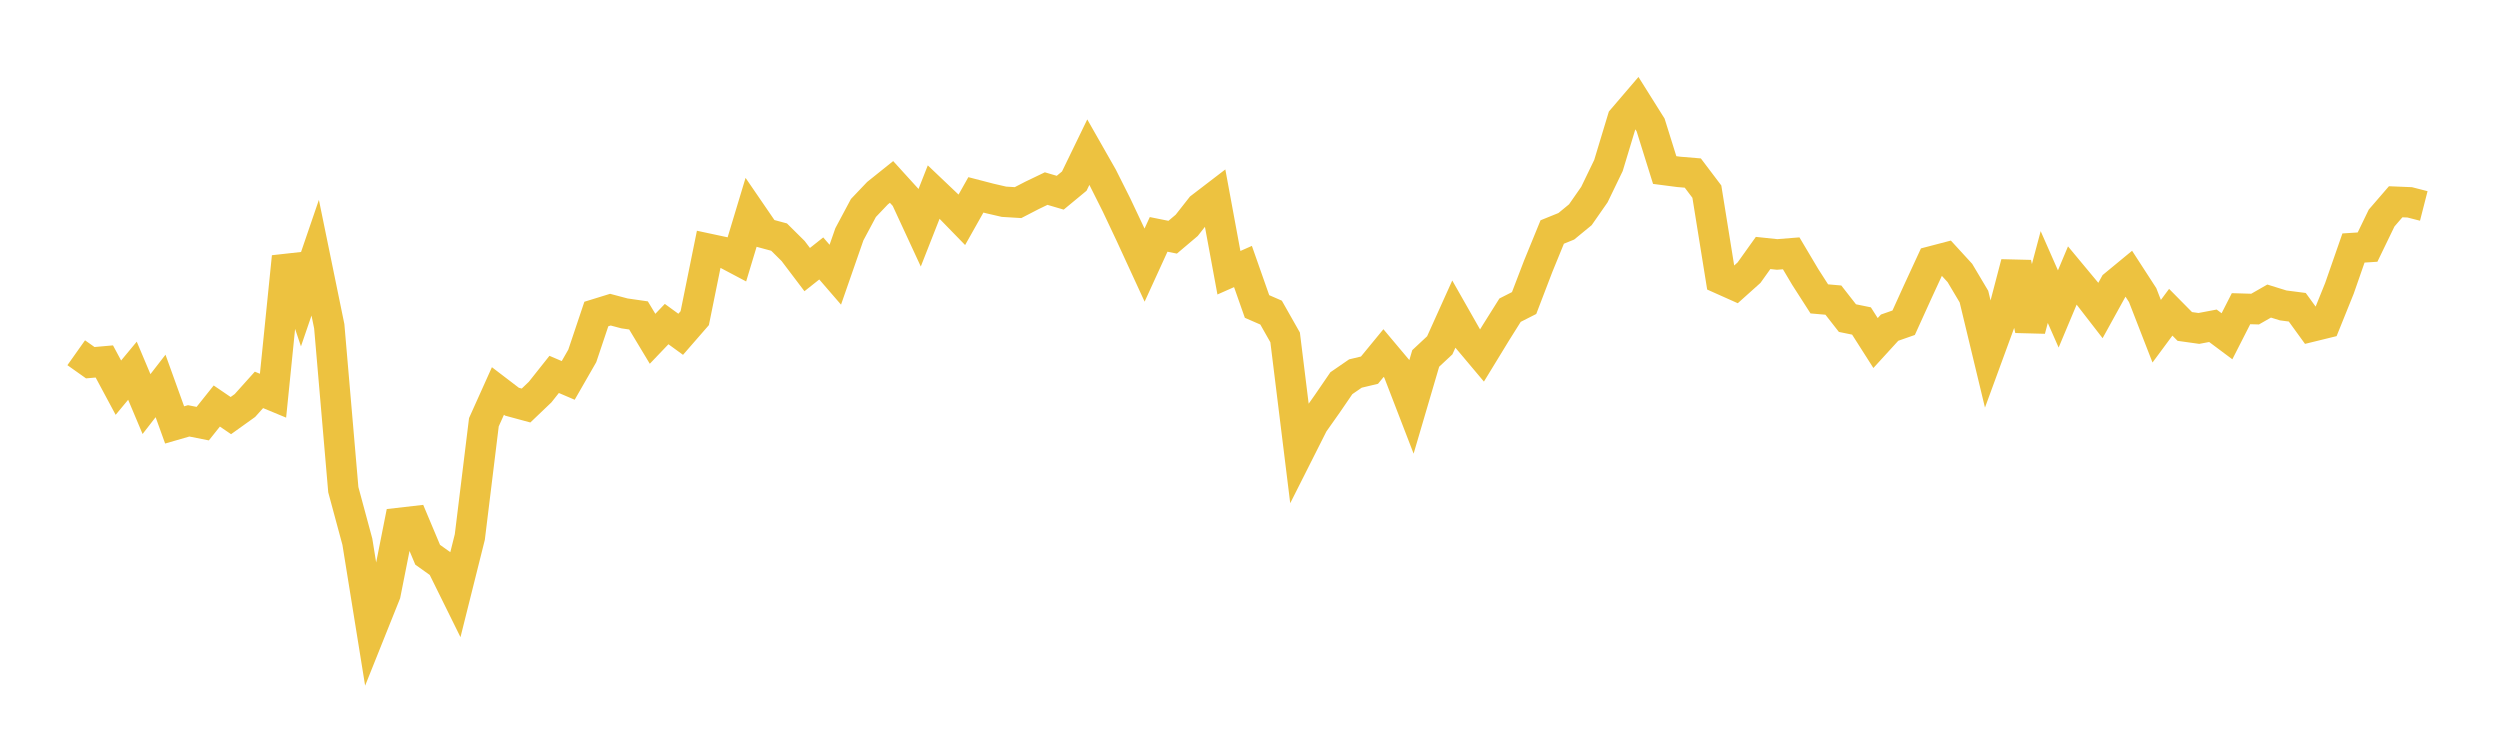 <svg width="164" height="48" xmlns="http://www.w3.org/2000/svg" xmlns:xlink="http://www.w3.org/1999/xlink"><path fill="none" stroke="rgb(237,194,64)" stroke-width="2" d="M5,23.14L5.922,23.793L6.844,23.711L7.766,25.431L8.689,24.319L9.611,26.507L10.533,25.318L11.455,27.875L12.377,27.608L13.299,27.791L14.222,26.635L15.144,27.263L16.066,26.603L16.988,25.576L17.91,25.958L18.832,16.843L19.754,19.602L20.677,16.906L21.599,21.401L22.521,32.123L23.443,35.537L24.365,41.258L25.287,38.956L26.21,34.304L27.132,34.198L28.054,36.391L28.976,37.048L29.898,38.914L30.82,35.228L31.743,27.698L32.665,25.648L33.587,26.352L34.509,26.602L35.431,25.722L36.353,24.561L37.275,24.955L38.198,23.346L39.12,20.599L40.042,20.314L40.964,20.559L41.886,20.692L42.808,22.225L43.731,21.259L44.653,21.93L45.575,20.871L46.497,16.326L47.419,16.523L48.341,17.011L49.263,13.956L50.186,15.304L51.108,15.553L52.03,16.467L52.952,17.685L53.874,16.954L54.796,18.021L55.719,15.369L56.641,13.643L57.563,12.674L58.485,11.935L59.407,12.949L60.329,14.941L61.251,12.596L62.174,13.473L63.096,14.42L64.018,12.783L64.94,13.022L65.862,13.235L66.784,13.291L67.707,12.814L68.629,12.371L69.551,12.642L70.473,11.88L71.395,9.98L72.317,11.6L73.24,13.438L74.162,15.39L75.084,17.392L76.006,15.376L76.928,15.561L77.85,14.781L78.772,13.608L79.695,12.901L80.617,17.891L81.539,17.483L82.461,20.105L83.383,20.507L84.305,22.134L85.228,29.62L86.15,27.791L87.072,26.484L87.994,25.137L88.916,24.503L89.838,24.283L90.76,23.161L91.683,24.259L92.605,26.649L93.527,23.513L94.449,22.652L95.371,20.606L96.293,22.229L97.216,23.326L98.138,21.816L99.06,20.347L99.982,19.879L100.904,17.472L101.826,15.219L102.749,14.845L103.671,14.087L104.593,12.764L105.515,10.857L106.437,7.809L107.359,6.732L108.281,8.201L109.204,11.155L110.126,11.275L111.048,11.352L111.97,12.571L112.892,18.302L113.814,18.714L114.737,17.887L115.659,16.595L116.581,16.692L117.503,16.618L118.425,18.171L119.347,19.607L120.269,19.687L121.192,20.868L122.114,21.056L123.036,22.503L123.958,21.494L124.88,21.171L125.802,19.141L126.725,17.142L127.647,16.901L128.569,17.907L129.491,19.457L130.413,23.29L131.335,20.775L132.257,17.255L133.18,21.64L134.102,18.174L135.024,20.267L135.946,18.069L136.868,19.178L137.79,20.369L138.713,18.695L139.635,17.935L140.557,19.358L141.479,21.729L142.401,20.483L143.323,21.416L144.246,21.545L145.168,21.371L146.09,22.059L147.012,20.25L147.934,20.277L148.856,19.75L149.778,20.036L150.701,20.155L151.623,21.427L152.545,21.201L153.467,18.915L154.389,16.269L155.311,16.21L156.234,14.303L157.156,13.236L158.078,13.274L159,13.51"></path></svg>
